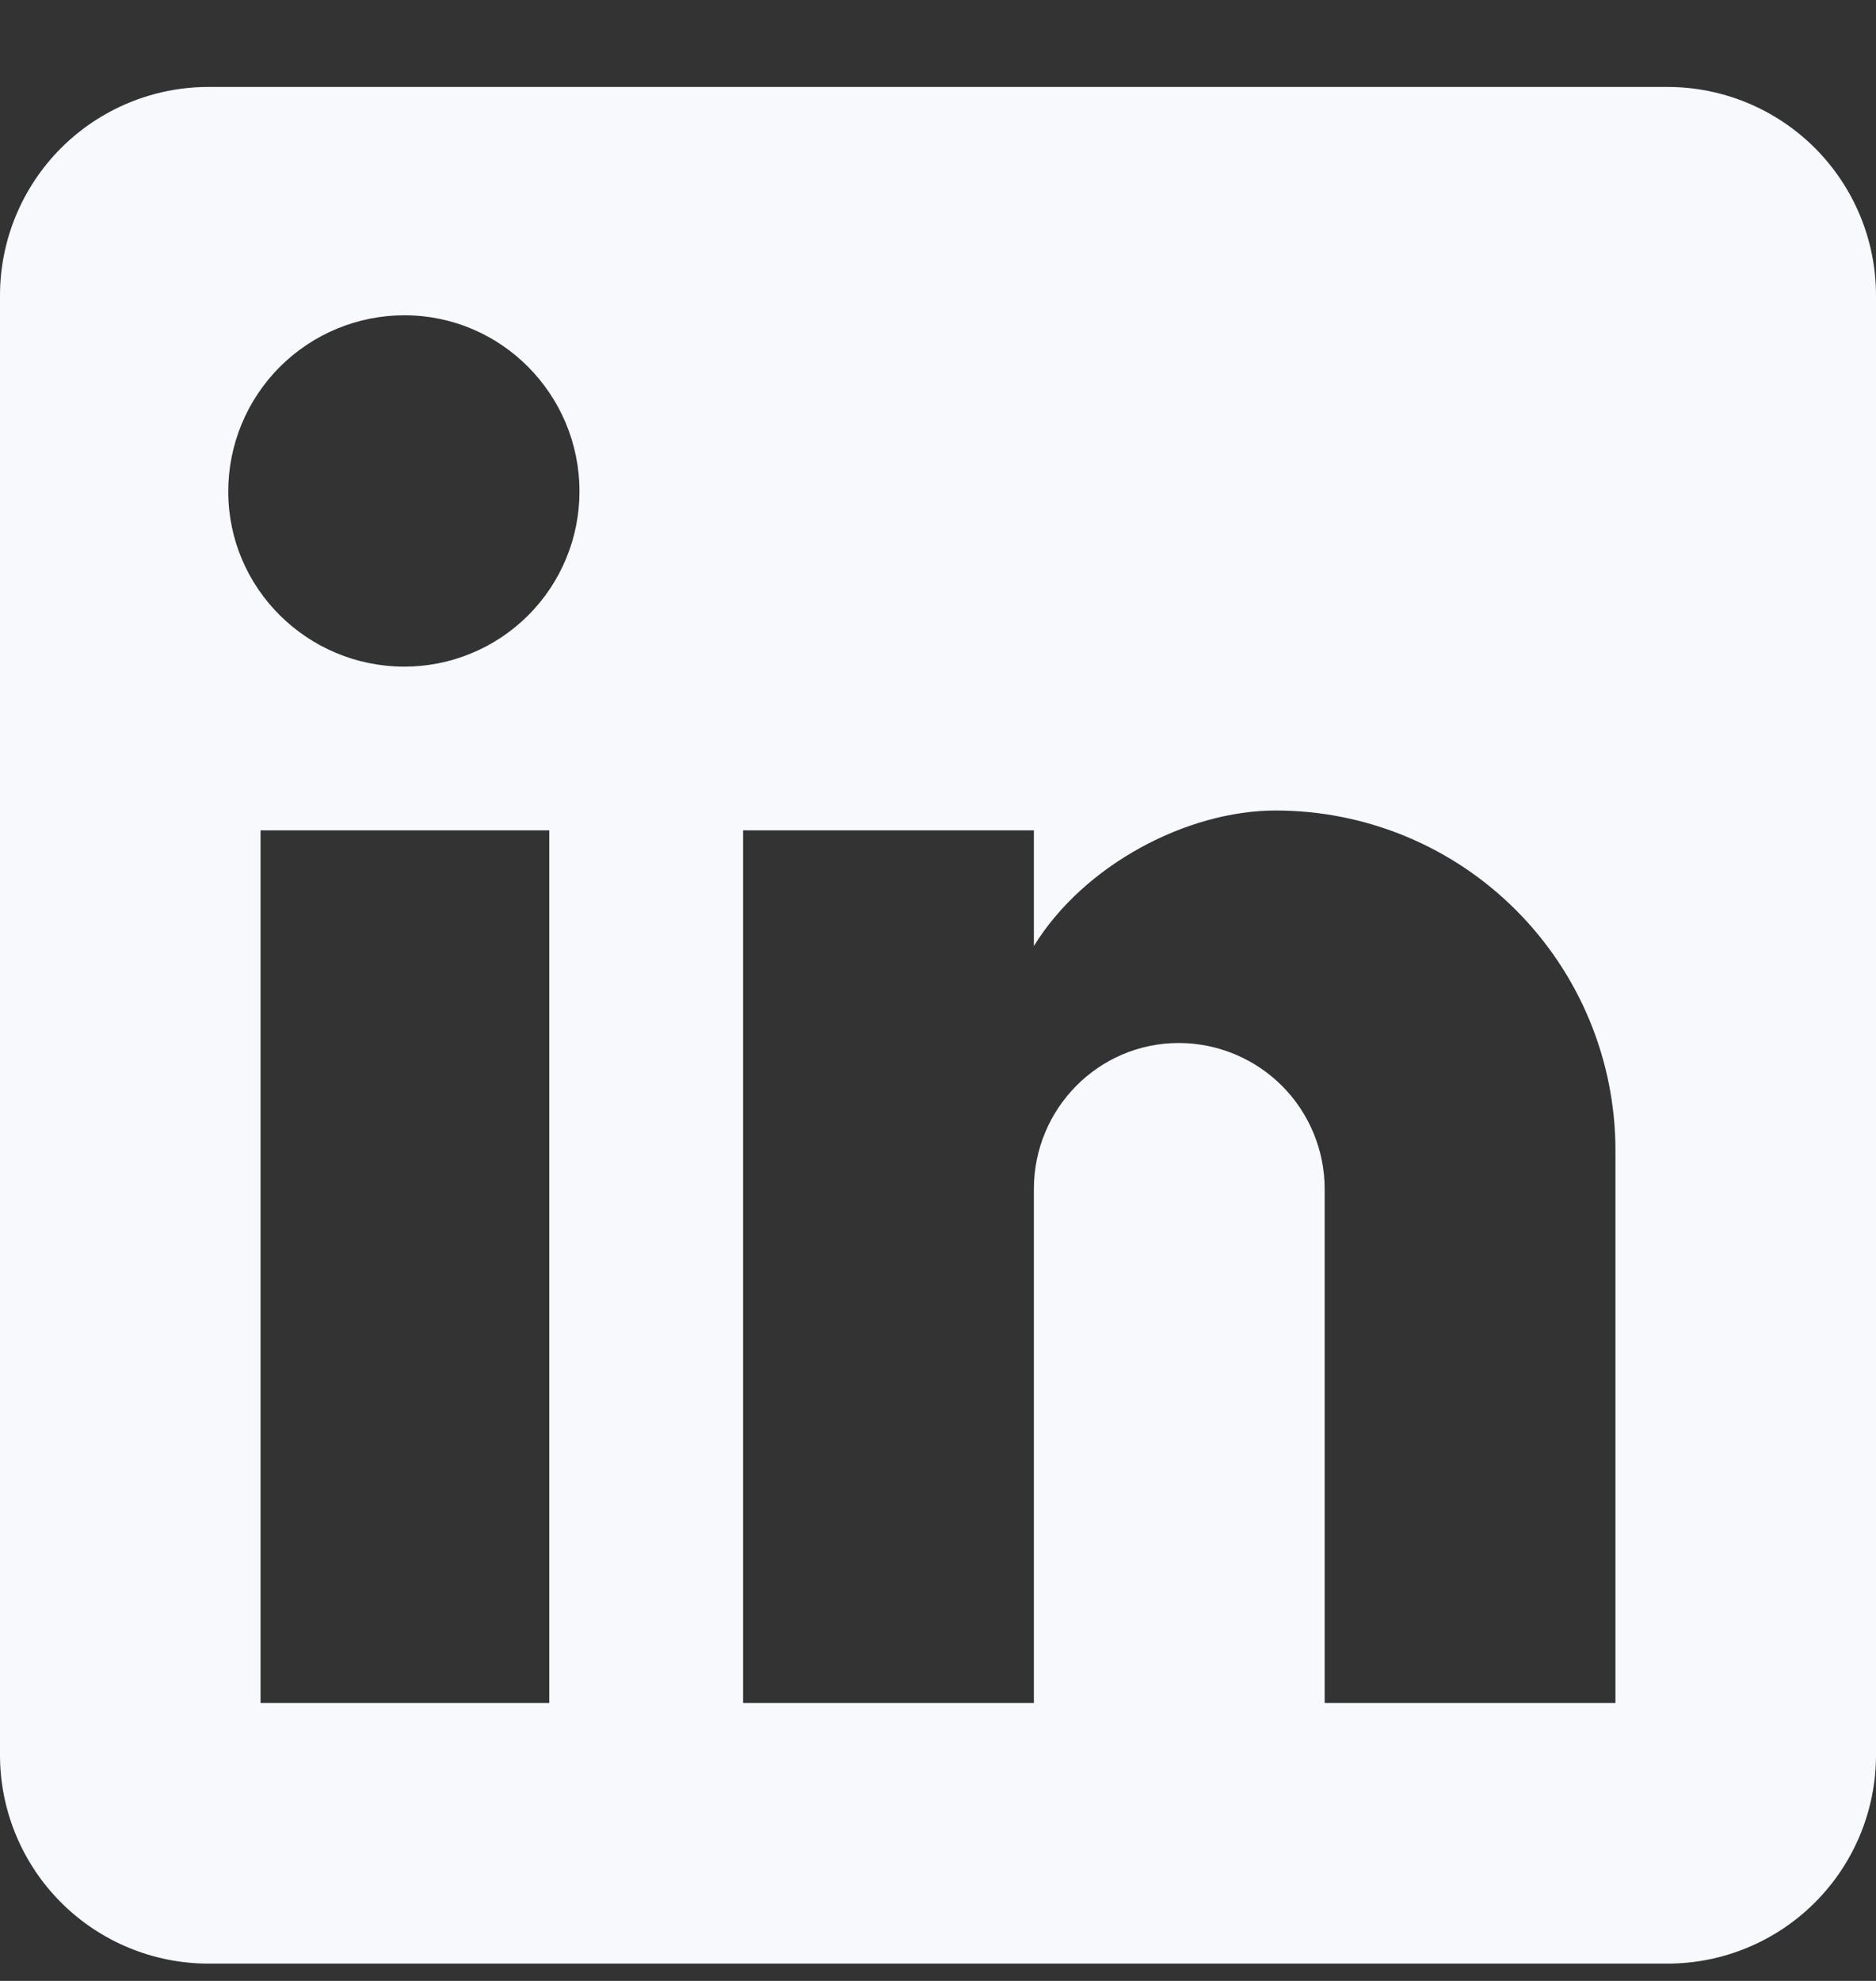 <svg width="18" height="19" viewBox="0 0 18 19" fill="none" xmlns="http://www.w3.org/2000/svg">
<rect x="0" y="0" width="18" height="19" fill="#333333" stroke="none"/>
<path d="M16 0.834C16.53 0.834 17.039 1.045 17.414 1.42C17.789 1.795 18 2.304 18 2.834V16.834C18 17.364 17.789 17.873 17.414 18.248C17.039 18.623 16.53 18.834 16 18.834H2C1.47 18.834 0.961 18.623 0.586 18.248C0.211 17.873 0 17.364 0 16.834V2.834C0 2.304 0.211 1.795 0.586 1.42C0.961 1.045 1.47 0.834 2 0.834H16ZM15.5 16.334V11.034C15.5 10.169 15.156 9.34 14.545 8.729C13.934 8.117 13.105 7.774 12.24 7.774C11.39 7.774 10.4 8.294 9.92 9.074V7.964H7.13V16.334H9.92V11.404C9.92 10.634 10.54 10.004 11.31 10.004C11.681 10.004 12.037 10.152 12.3 10.414C12.562 10.677 12.71 11.033 12.71 11.404V16.334H15.5ZM3.88 6.394C4.326 6.394 4.753 6.217 5.068 5.902C5.383 5.587 5.56 5.16 5.56 4.714C5.56 3.784 4.81 3.024 3.88 3.024C3.432 3.024 3.002 3.202 2.685 3.519C2.368 3.836 2.19 4.266 2.19 4.714C2.19 5.644 2.95 6.394 3.88 6.394ZM5.27 16.334V7.964H2.5V16.334H5.27Z" fill="#F7F9FC"/>
</svg>
